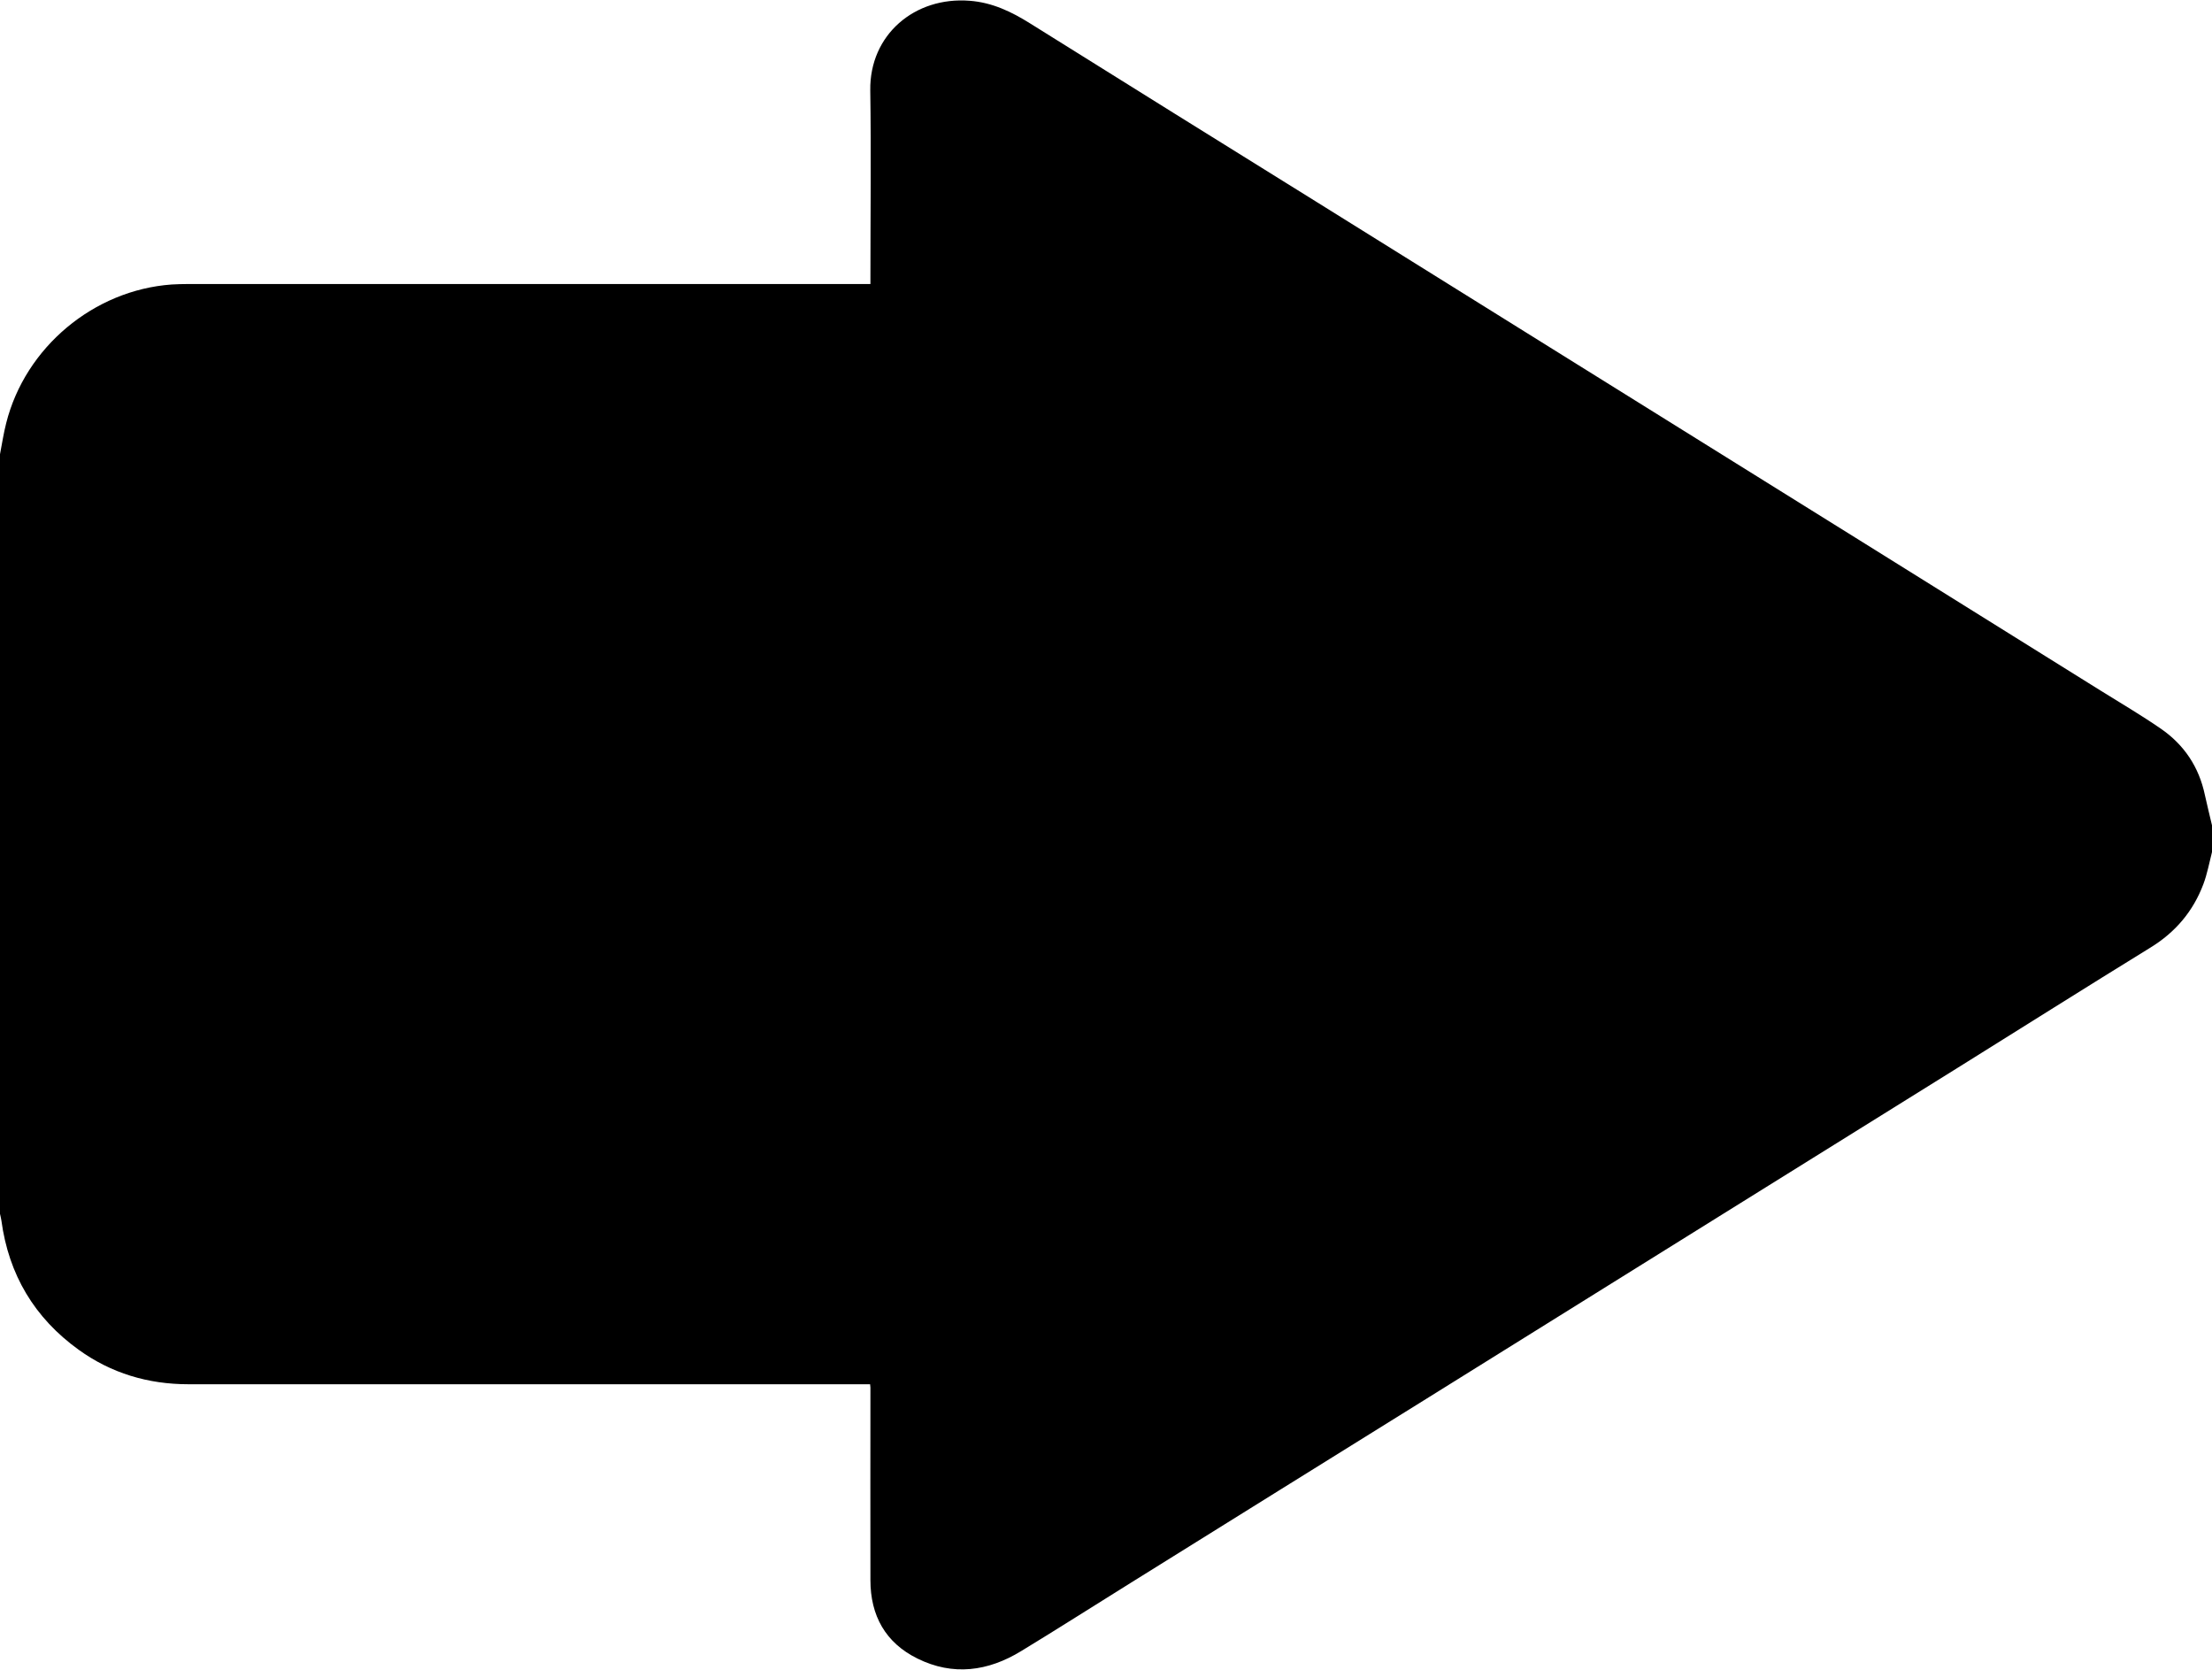 <?xml version="1.0" encoding="utf-8"?>
<!-- Generator: Adobe Illustrator 24.2.3, SVG Export Plug-In . SVG Version: 6.00 Build 0)  -->
<svg version="1.1" id="Layer_1" xmlns="http://www.w3.org/2000/svg" xmlns:xlink="http://www.w3.org/1999/xlink" x="0px" y="0px"
	 viewBox="0 0 1431 1080" style="enable-background:new 0 0 1431 1080;" xml:space="preserve">
<g>
	<path d="M1431,551.1c0-5.8,0-11.5,0-17.3c-1.5-6.5-3.2-13.1-4.6-19.6c-3.8-18.1-13.4-32.5-28.5-42.9c-12.6-8.7-25.9-16.5-38.9-24.6
		c-53-33.1-106-66.1-159.1-99.2c-63.1-39.3-126.2-78.6-189.3-117.9c-52.8-32.9-105.6-65.8-158.4-98.7
		C790.3,92.4,728.3,53.9,666.5,15.2c-12.1-7.6-24.6-13.6-39.2-14.7c-35.6-2.8-64.8,22-64.3,57.9c0.6,40.2,0.1,80.5,0.1,120.8
		c0,1.4,0,2.9,0,4.5c-2.2,0-3.8,0-5.4,0c-145.4,0-290.7,0-436.1,0c-3.5,0-7,0.1-10.5,0.3C60.6,187.6,16.3,224.7,4,273.7
		c-1.7,6.6-2.7,13.4-4,20.1c0,163.8,0,327.5,0,491.3c0.3,1.4,0.7,2.9,0.9,4.3c4.7,35,21.4,63,50,83.6c21.1,15.2,44.9,22.3,71,22.3
		c145.4,0,290.7,0,436.1,0c1.6,0,3.2,0,4.9,0c0.1,1,0.2,1.6,0.2,2.2c0,41.5-0.1,83,0,124.5c0,22.9,9.7,40.5,30.4,50.7
		c23,11.4,45.7,8.3,67.1-4.8c23.7-14.4,47-29.3,70.5-43.9c64.4-40.1,128.7-80.2,193.1-120.2c62.2-38.8,124.5-77.5,186.7-116.3
		c51.8-32.2,103.5-64.5,155.3-96.7c41.7-26,83.2-52.2,125.1-78c16.1-9.9,27.5-23.4,34.1-40.9C1427.9,565.3,1429.2,558.1,1431,551.1z
		"/>
</g>
</svg>
